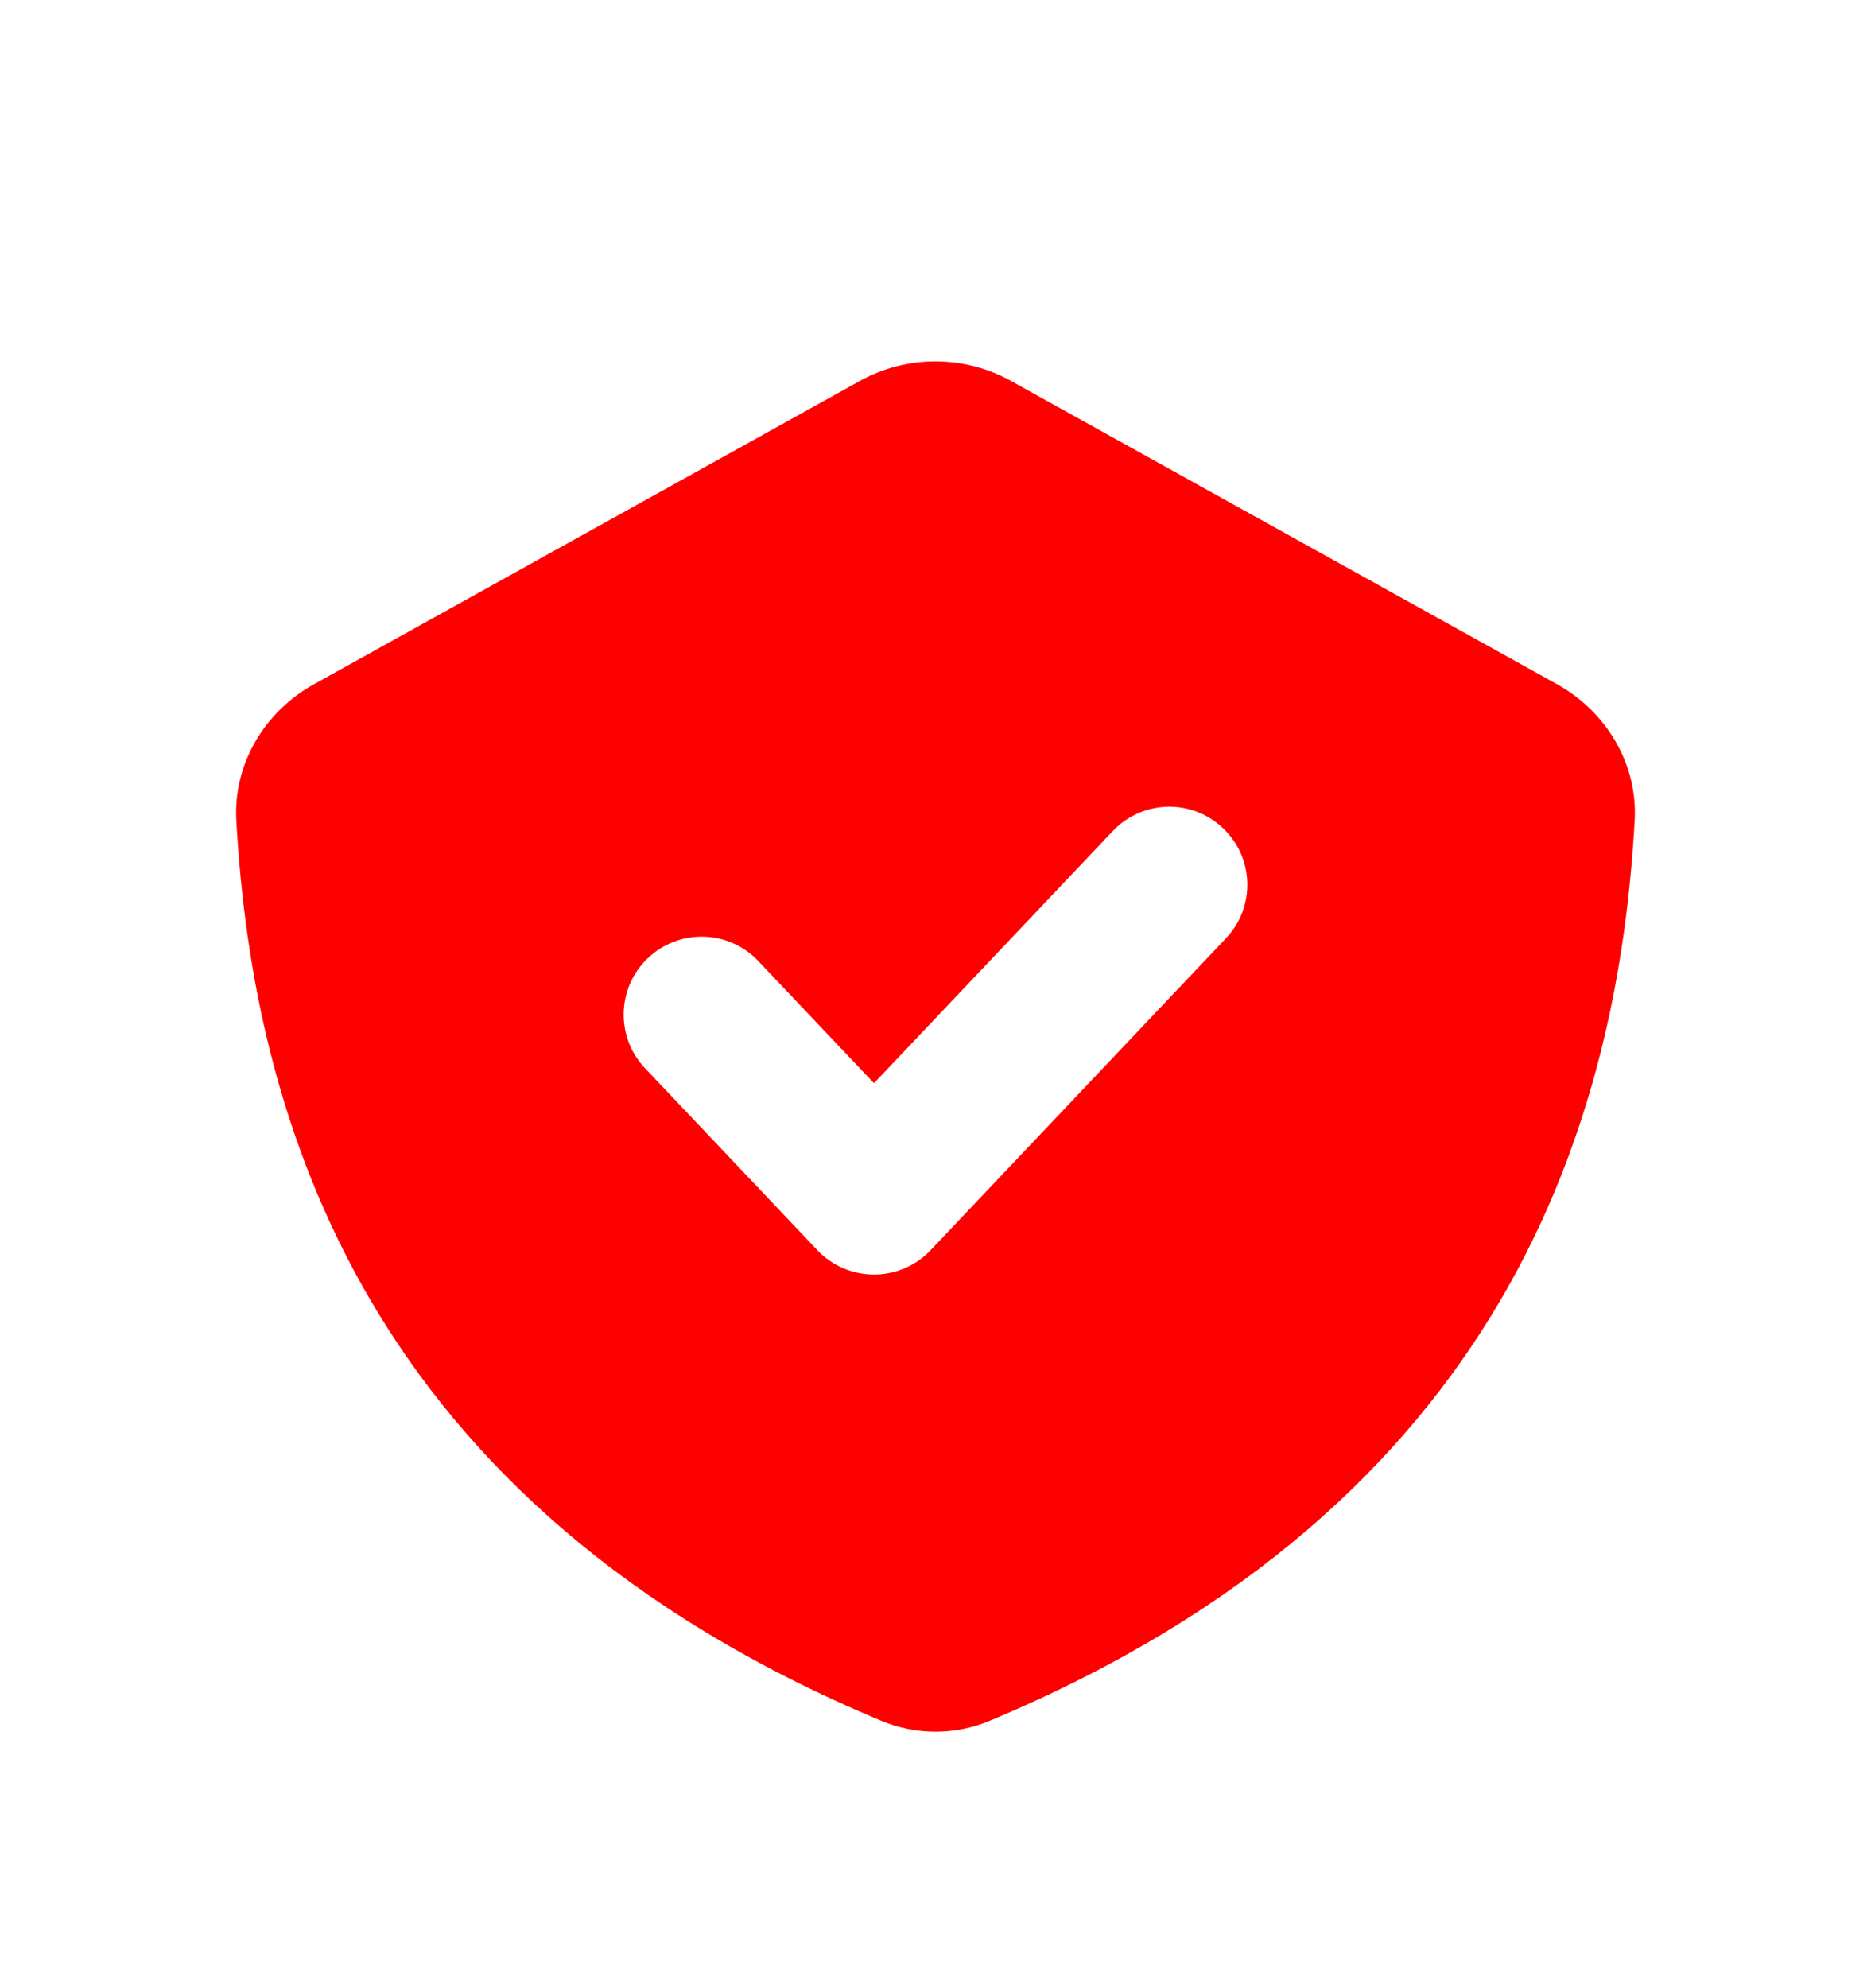 <svg width="16" height="17" viewBox="0 0 16 17" fill="none" xmlns="http://www.w3.org/2000/svg"><path fill-rule="evenodd" clip-rule="evenodd" d="M7.352 3.258L2.686 5.85C2.262 6.085 1.994 6.532 2.021 7.015C2.162 9.546 3.103 12.859 7.535 14.713C7.832 14.838 8.168 14.838 8.465 14.713C12.897 12.859 13.838 9.546 13.979 7.015C14.006 6.532 13.737 6.085 13.314 5.85L8.647 3.258C8.245 3.034 7.755 3.034 7.352 3.258ZM10.484 8.023C10.737 7.756 10.726 7.334 10.458 7.081C10.191 6.827 9.769 6.839 9.516 7.106L7.474 9.262L6.484 8.217C6.231 7.95 5.809 7.938 5.541 8.192C5.274 8.445 5.263 8.867 5.516 9.134L6.99 10.69C7.116 10.823 7.291 10.898 7.474 10.898C7.657 10.898 7.832 10.823 7.958 10.69L10.484 8.023Z" fill="#FF0000"/></svg>